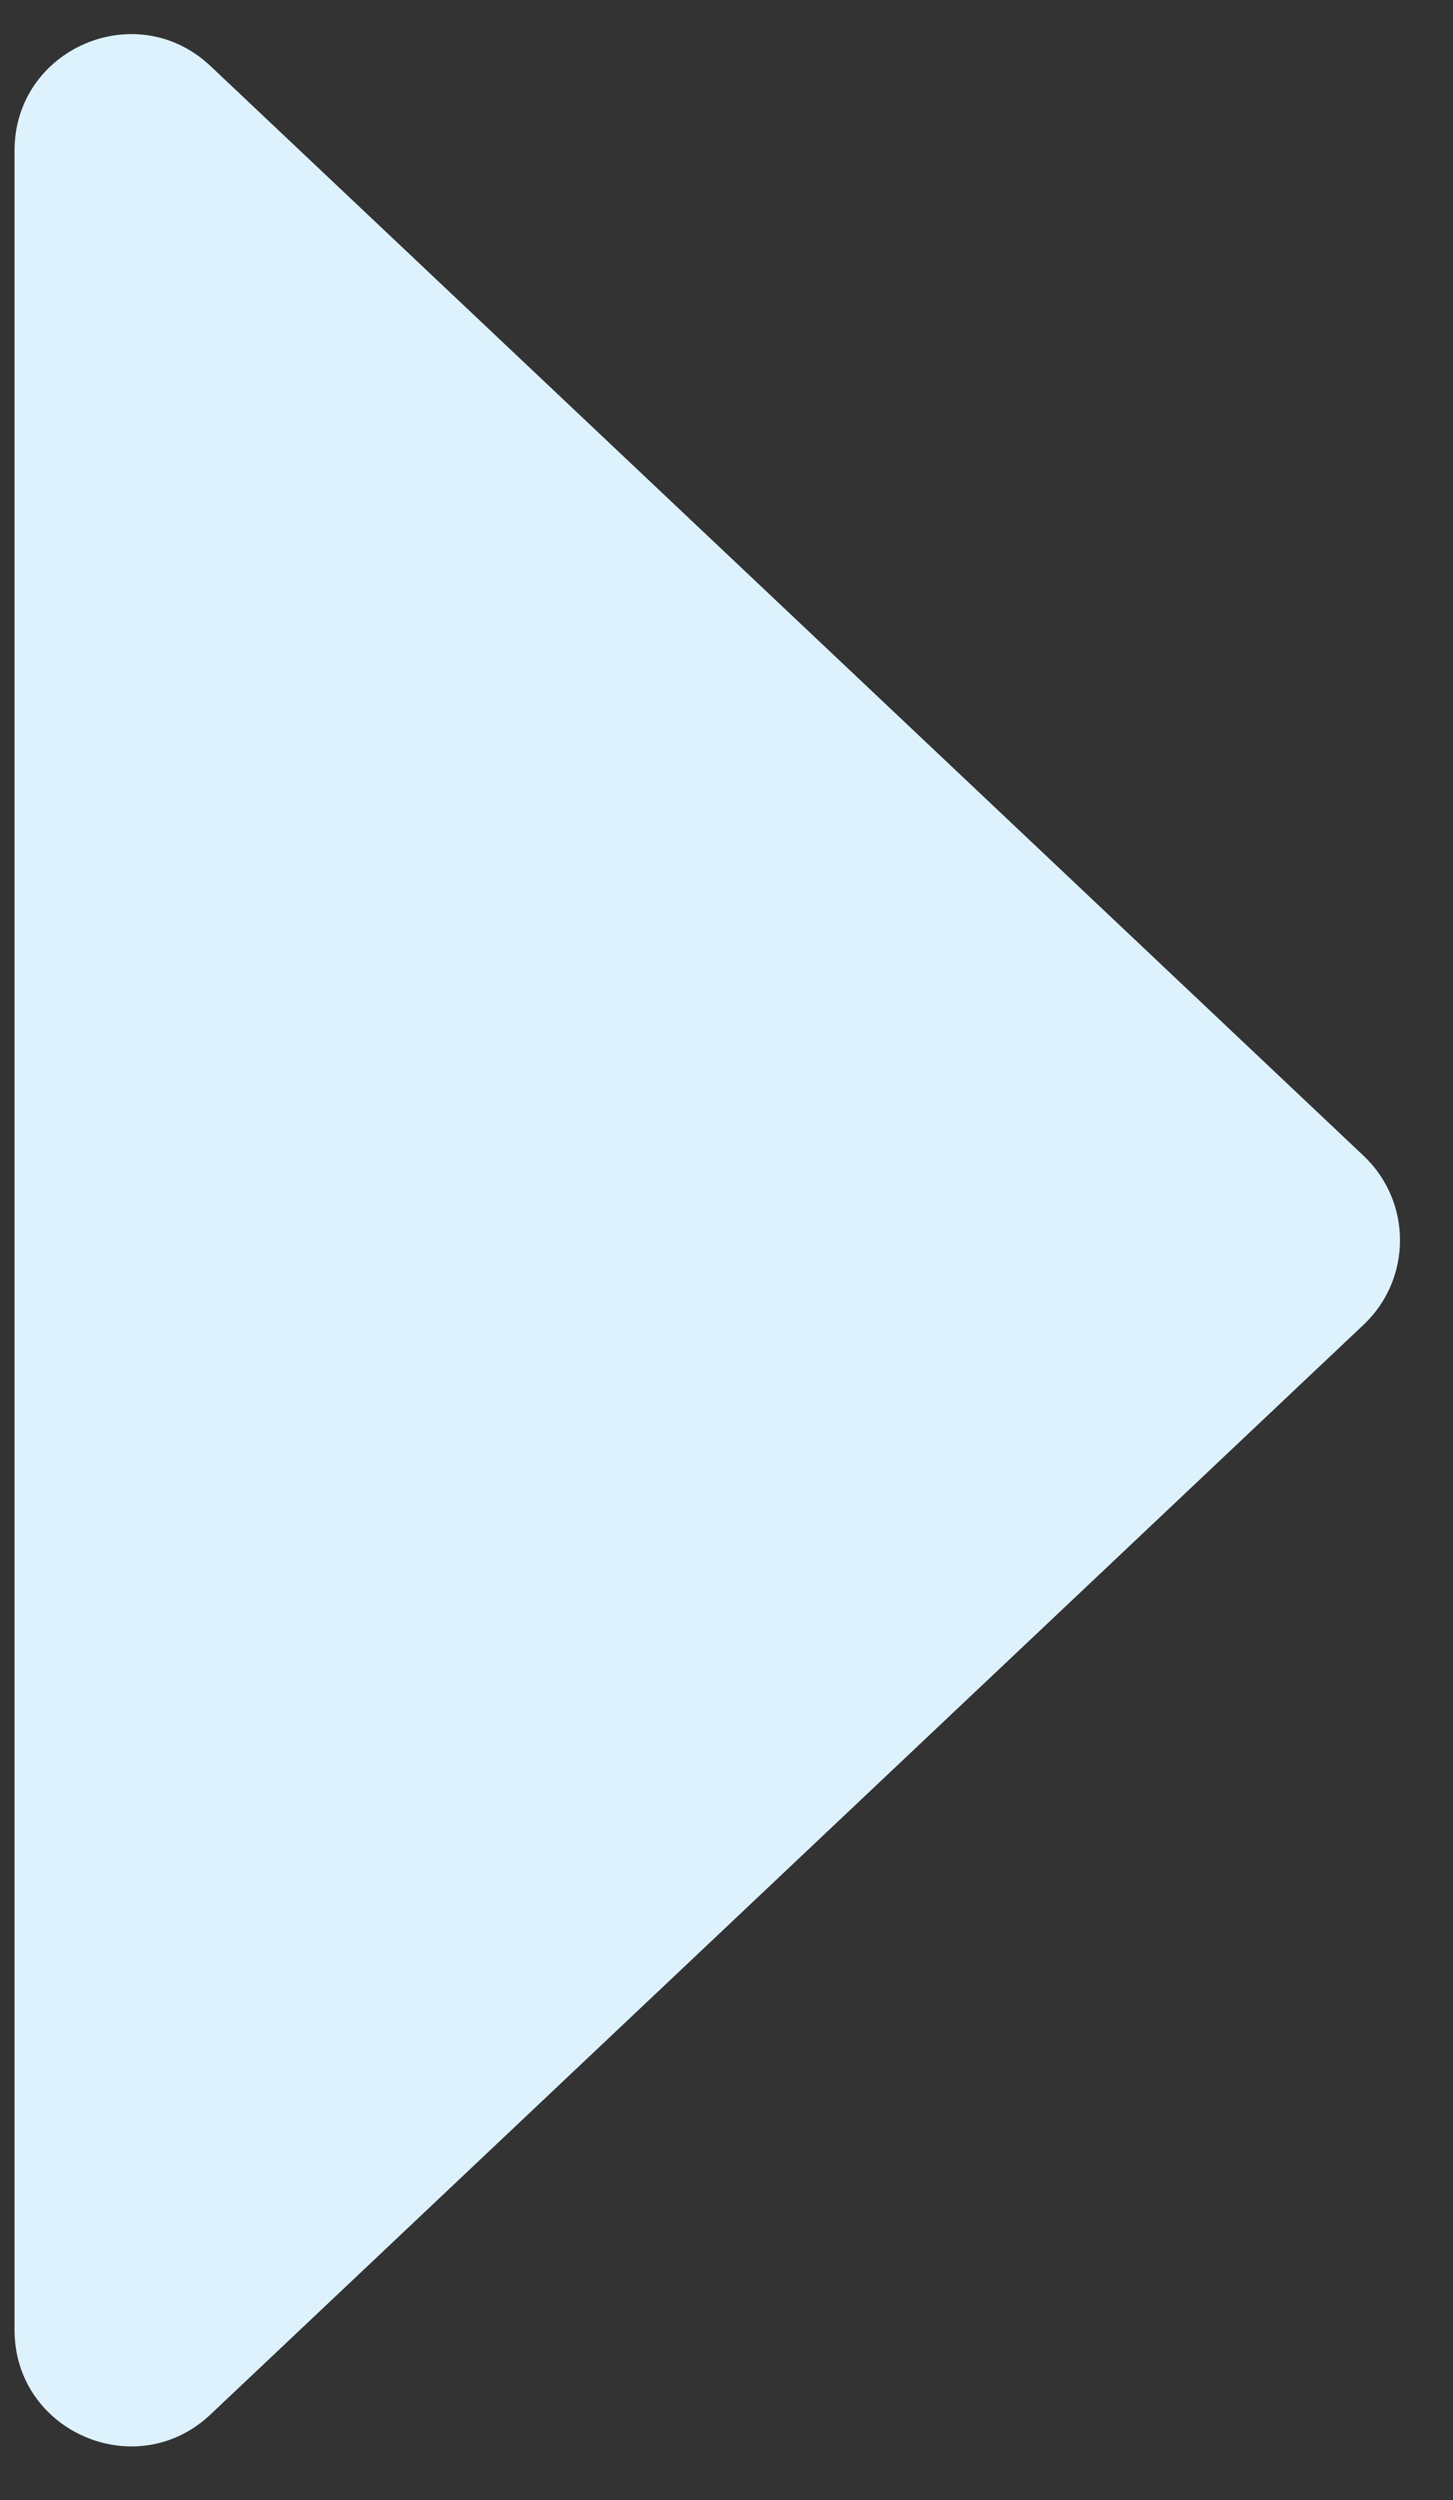 <svg width="25" height="43" viewBox="0 0 25 43" fill="none" xmlns="http://www.w3.org/2000/svg">
<rect x="0" y="0" width="25" height="43" fill="#333333" stroke="none"/>
<path d="M23.461 19.879C24.297 20.668 24.297 21.997 23.461 22.786L3.623 41.528C2.348 42.733 0.25 41.829 0.25 40.074L0.25 2.591C0.25 0.836 2.348 -0.068 3.623 1.137L23.461 19.879Z" fill="#DEF2FD"/>
</svg>

